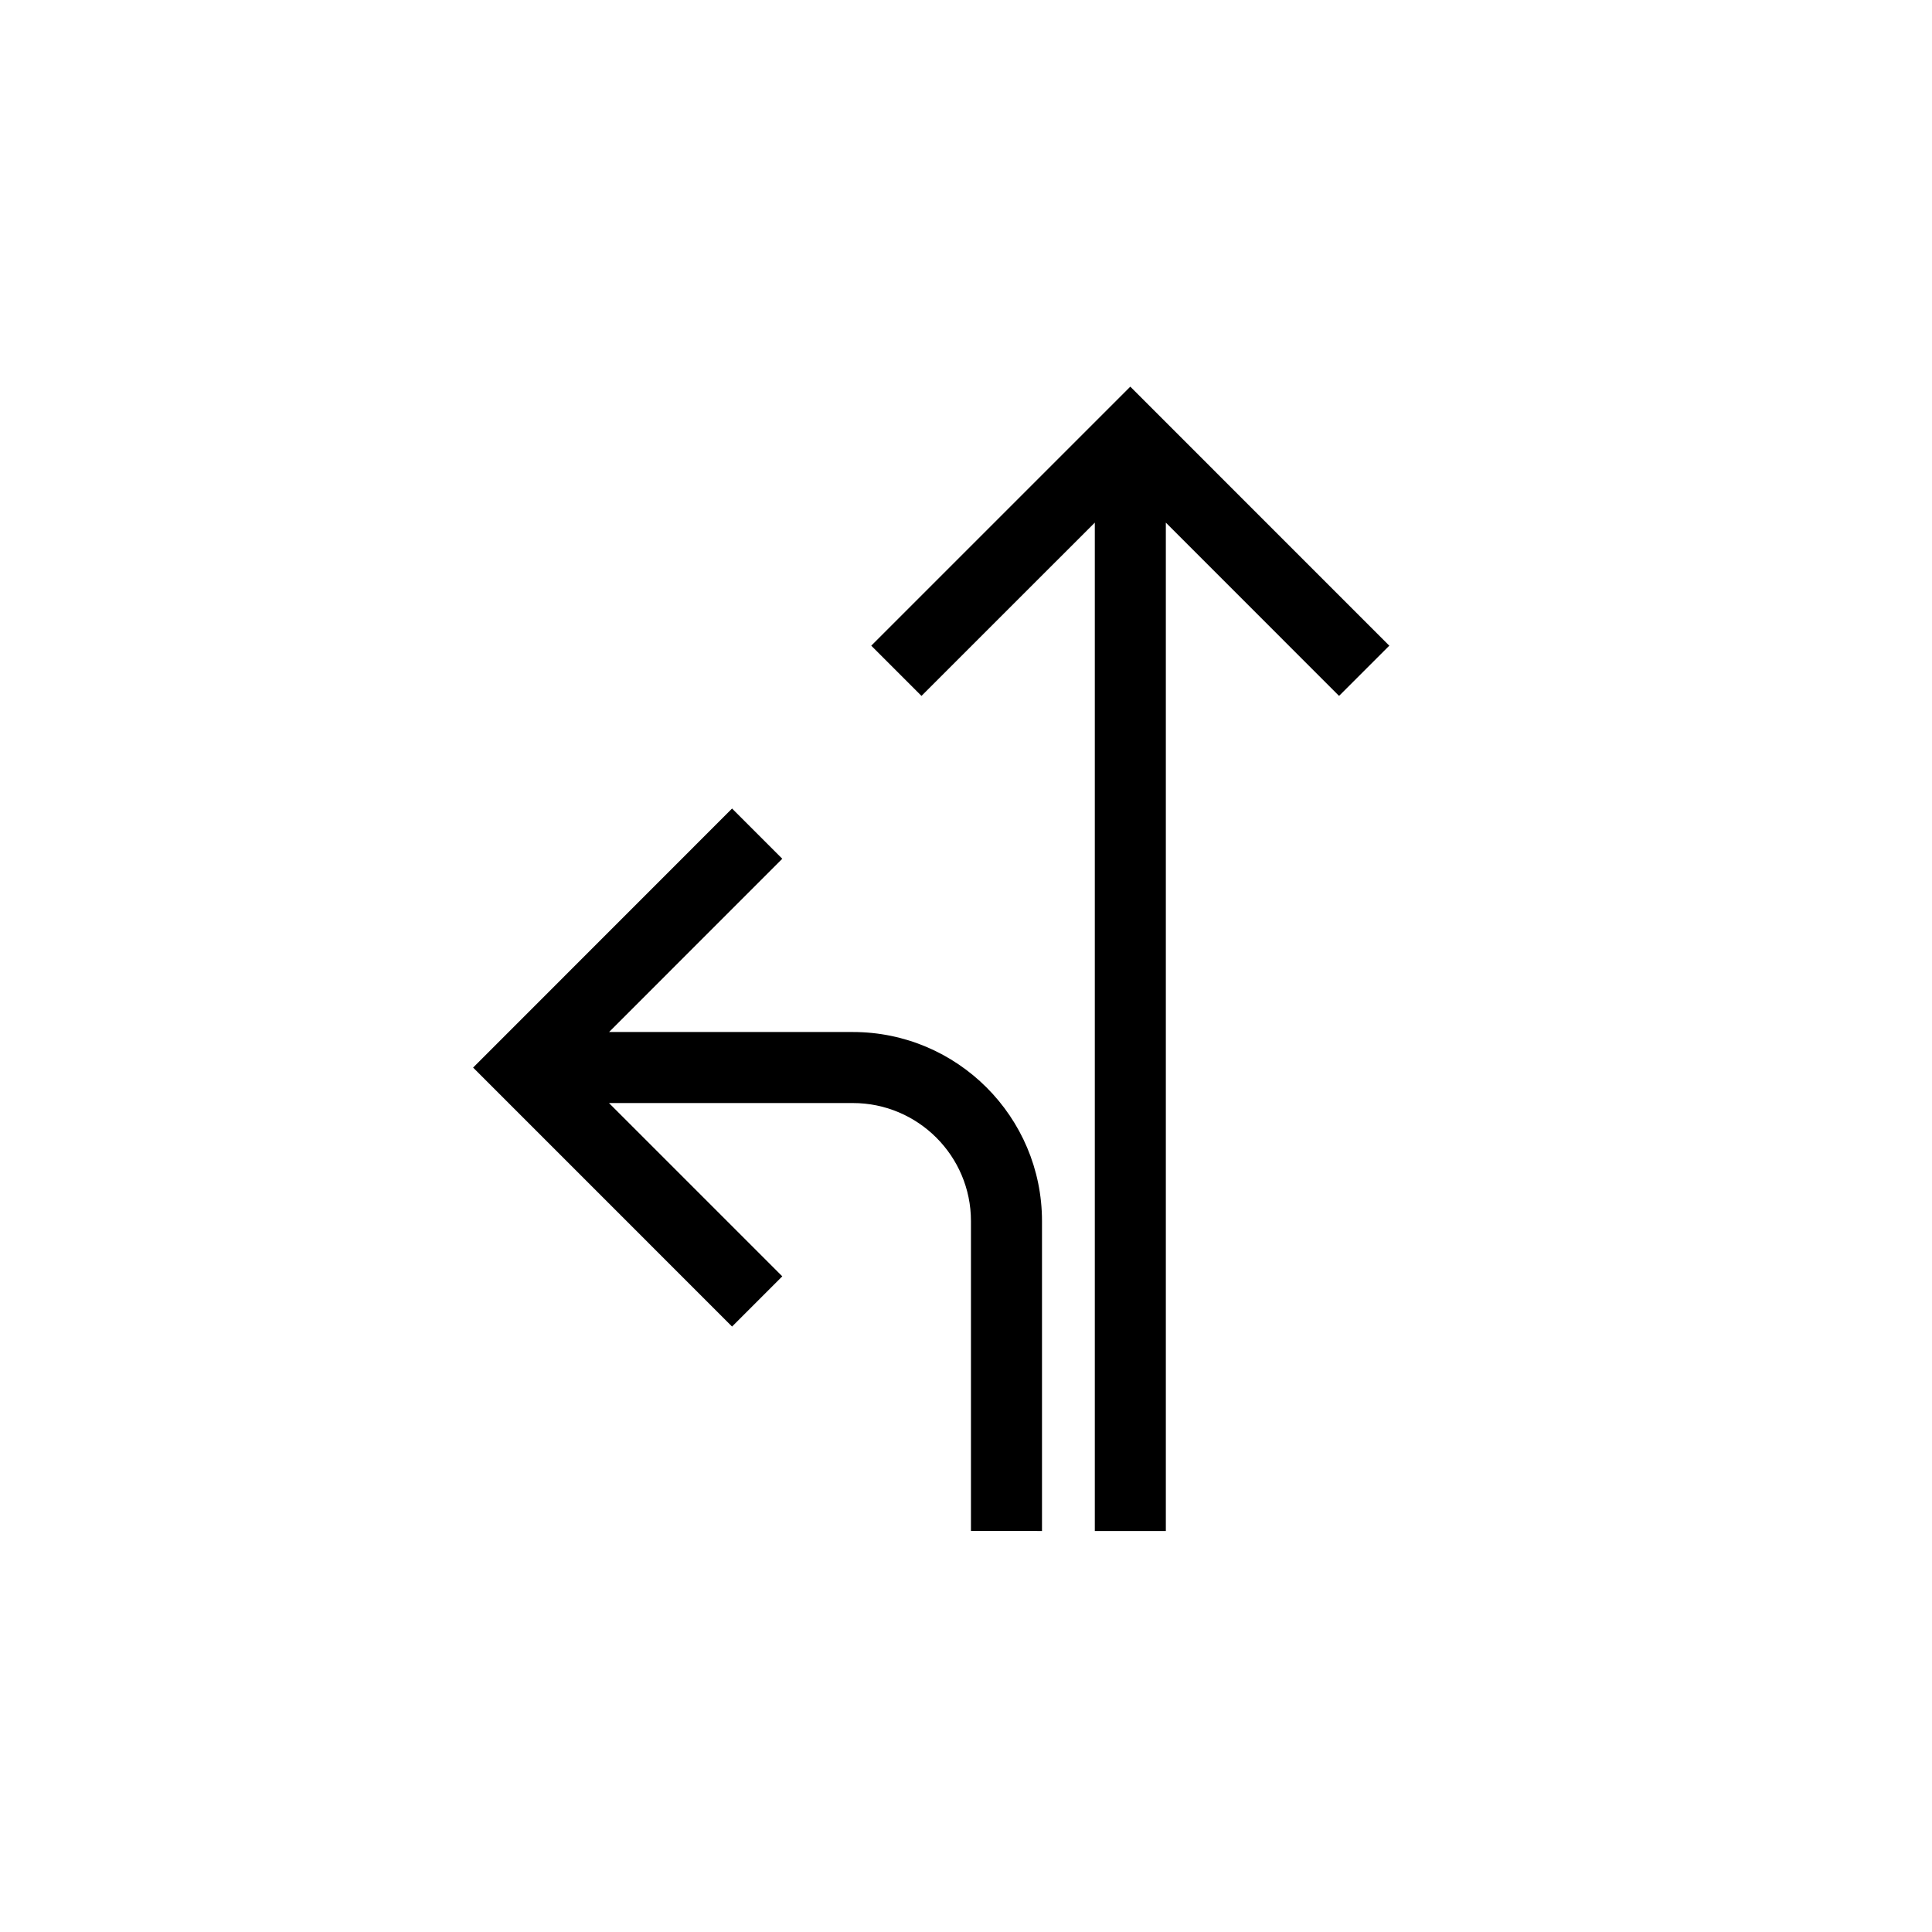 <?xml version="1.0" encoding="UTF-8"?>
<!-- Uploaded to: SVG Repo, www.svgrepo.com, Generator: SVG Repo Mixer Tools -->
<svg fill="#000000" width="800px" height="800px" version="1.1" viewBox="144 144 512 512" xmlns="http://www.w3.org/2000/svg">
 <g>
  <path d="m420.14 549.73v-82.137c0-27.625-22.484-50.098-50.121-50.098h-64.609l45.902-45.918-13.309-13.309-68.625 68.652 68.625 68.633 13.309-13.309-45.926-45.926h64.633c17.258 0 31.293 14.023 31.293 31.27v82.137z"/>
  <path d="m452.96 549.73v-267.23l45.902 45.922 13.316-13.309-68.637-68.645-68.648 68.645 13.309 13.309 45.934-45.922v267.23z"/>
 </g>
</svg>